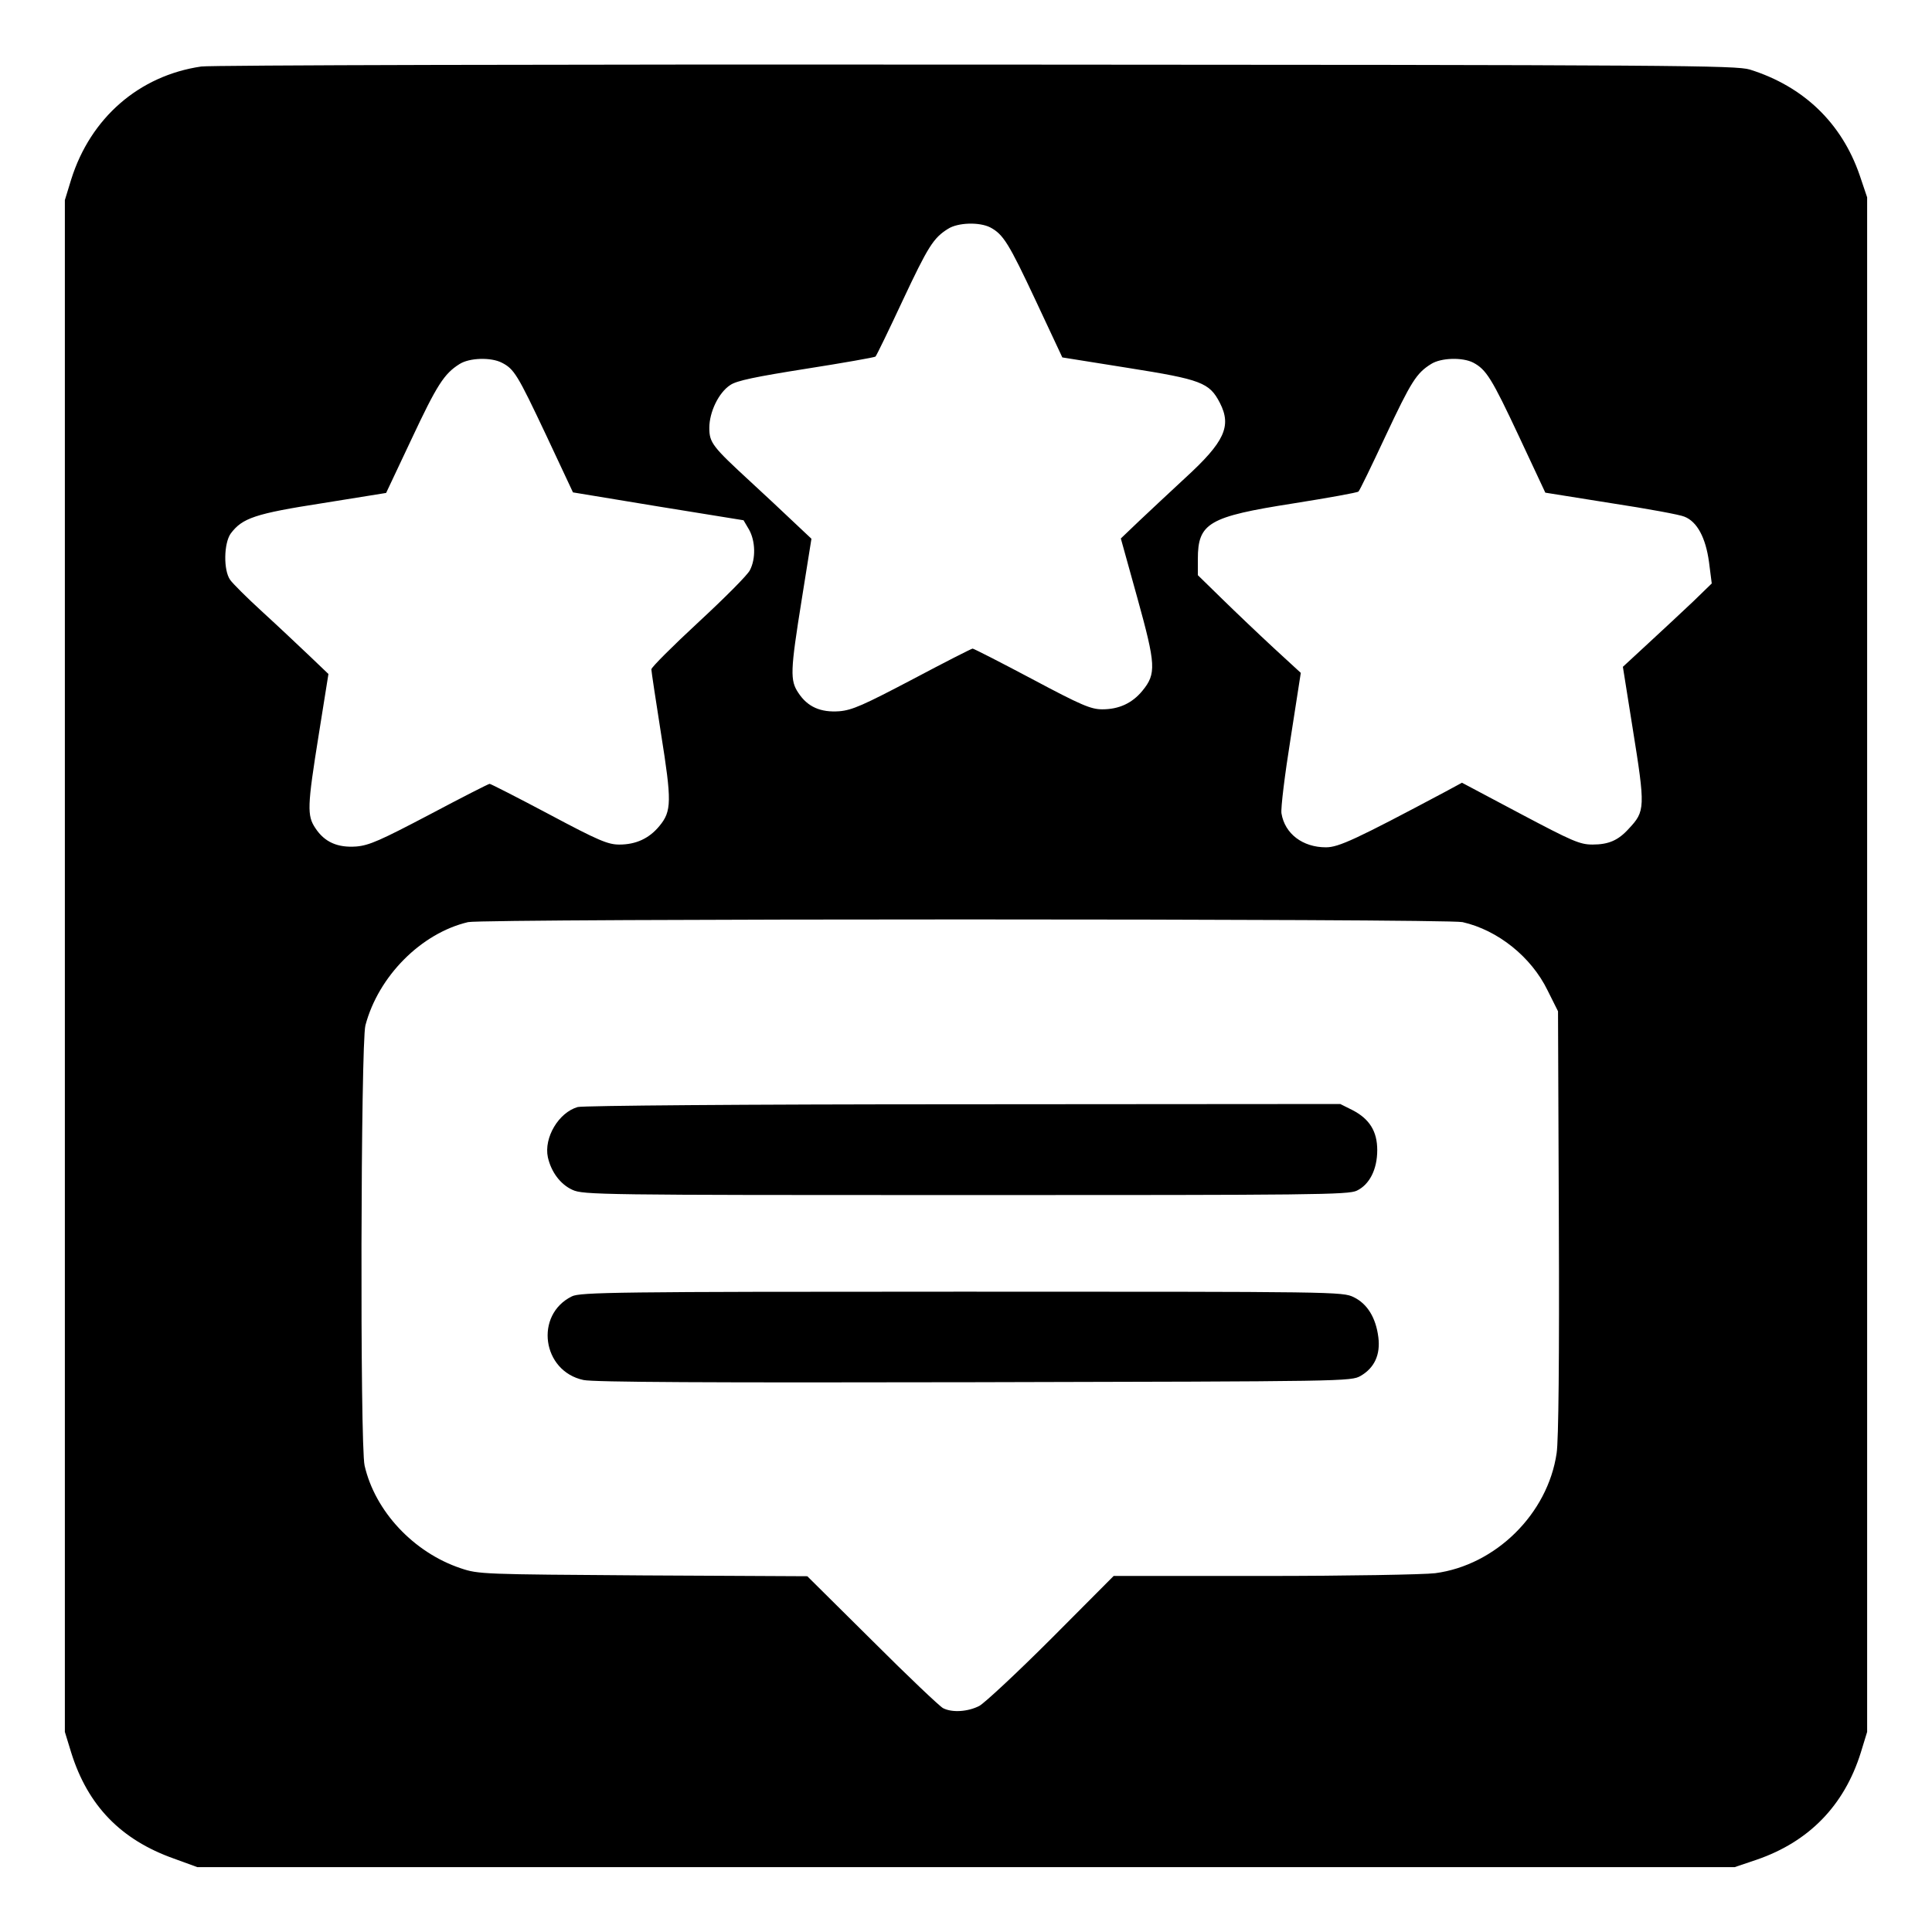 <?xml version="1.0" standalone="no"?>
<!DOCTYPE svg PUBLIC "-//W3C//DTD SVG 20010904//EN"
 "http://www.w3.org/TR/2001/REC-SVG-20010904/DTD/svg10.dtd">
<svg version="1.0" xmlns="http://www.w3.org/2000/svg"
 width="700pt" height="700pt" viewBox="0 0 700 700"
 preserveAspectRatio="xMidYMid meet">
<g transform="translate(0,700) scale(0.1,-0.1)"
fill="#000000" stroke="none">
<path d="M729 6759 c-225 -33 -401 -186 -471 -409 l-23 -75 0 -2775 0 -2775
23 -75 c60 -192 180 -316 372 -384 l85 -31 2785 0 2785 0 80 27 c189 65 317
196 377 388 l23 75 0 2780 0 2780 -27 80 c-65 189 -203 322 -398 383 -51 15
-244 17 -2805 18 -1512 1 -2775 -2 -2806 -7z m2859 -583 c47 -25 67 -57 165
-266 l96 -205 238 -38 c265 -42 295 -53 333 -127 43 -84 17 -141 -125 -271
-55 -51 -130 -121 -167 -156 l-67 -64 60 -216 c67 -242 69 -274 18 -336 -37
-45 -85 -67 -145 -67 -41 0 -75 14 -255 110 -115 61 -211 110 -215 110 -4 0
-102 -50 -217 -111 -179 -94 -219 -112 -266 -116 -68 -5 -115 16 -148 66 -31
46 -30 78 12 340 l35 219 -68 64 c-37 35 -105 99 -152 142 -139 128 -150 142
-150 196 0 57 34 128 76 155 23 16 92 30 275 59 134 21 247 41 251 44 4 4 48
95 98 202 93 198 112 228 165 261 36 23 114 25 153 5z m-1770 -490 c45 -23 57
-43 160 -261 l98 -209 309 -51 309 -50 20 -34 c23 -41 25 -105 3 -147 -8 -17
-92 -101 -186 -188 -94 -87 -171 -164 -171 -171 0 -7 16 -112 35 -233 39 -245
39 -281 -6 -335 -37 -45 -85 -67 -145 -67 -41 0 -75 14 -255 110 -115 61 -211
110 -215 110 -4 0 -102 -50 -217 -111 -179 -94 -219 -112 -266 -116 -68 -5
-115 16 -148 66 -31 46 -30 78 12 340 l35 219 -68 65 c-37 35 -113 107 -170
159 -57 52 -110 105 -118 117 -25 35 -23 133 2 168 42 56 88 72 333 110 l230
37 92 195 c92 196 118 237 174 272 36 23 114 25 153 5z m3520 0 c47 -25 67
-57 165 -266 l96 -205 238 -38 c131 -20 251 -42 266 -49 46 -18 77 -76 89
-164 l10 -78 -68 -66 c-38 -36 -111 -104 -162 -151 l-92 -85 35 -220 c47 -292
46 -303 -14 -367 -38 -42 -73 -57 -131 -57 -46 0 -73 12 -262 112 l-211 112
-61 -33 c-325 -173 -386 -201 -432 -201 -84 0 -149 49 -161 123 -3 18 12 140
33 271 l37 238 -99 91 c-54 50 -138 130 -186 177 l-88 86 0 58 c0 131 39 154
346 202 126 20 232 39 236 43 4 3 48 94 98 201 93 198 112 228 165 261 36 23
114 25 153 5z m-39 -2027 c128 -29 249 -126 308 -247 l38 -76 3 -765 c2 -494
-1 -791 -8 -836 -32 -220 -221 -406 -440 -435 -41 -5 -320 -10 -620 -10 l-545
0 -225 -226 c-124 -124 -242 -234 -262 -245 -41 -21 -98 -25 -131 -8 -12 6
-128 116 -257 245 l-235 233 -595 3 c-582 4 -596 4 -661 26 -170 57 -310 206
-348 372 -17 73 -14 1532 3 1595 47 178 202 334 372 374 56 13 3546 13 3603 0z"/>
<path d="M2093 2989 c-69 -20 -123 -111 -108 -182 12 -53 45 -98 89 -118 39
-18 97 -19 1424 -19 1261 0 1387 1 1418 16 46 22 74 77 74 147 0 68 -28 113
-90 145 l-44 22 -1366 -1 c-800 0 -1378 -5 -1397 -10z"/>
<path d="M2072 2303 c-136 -67 -108 -271 42 -303 36 -8 455 -10 1416 -8 1352
3 1365 3 1400 23 50 29 72 77 64 140 -9 71 -40 121 -89 145 -41 20 -61 20
-1421 20 -1251 0 -1382 -2 -1412 -17z"/>
</g>
</svg>
